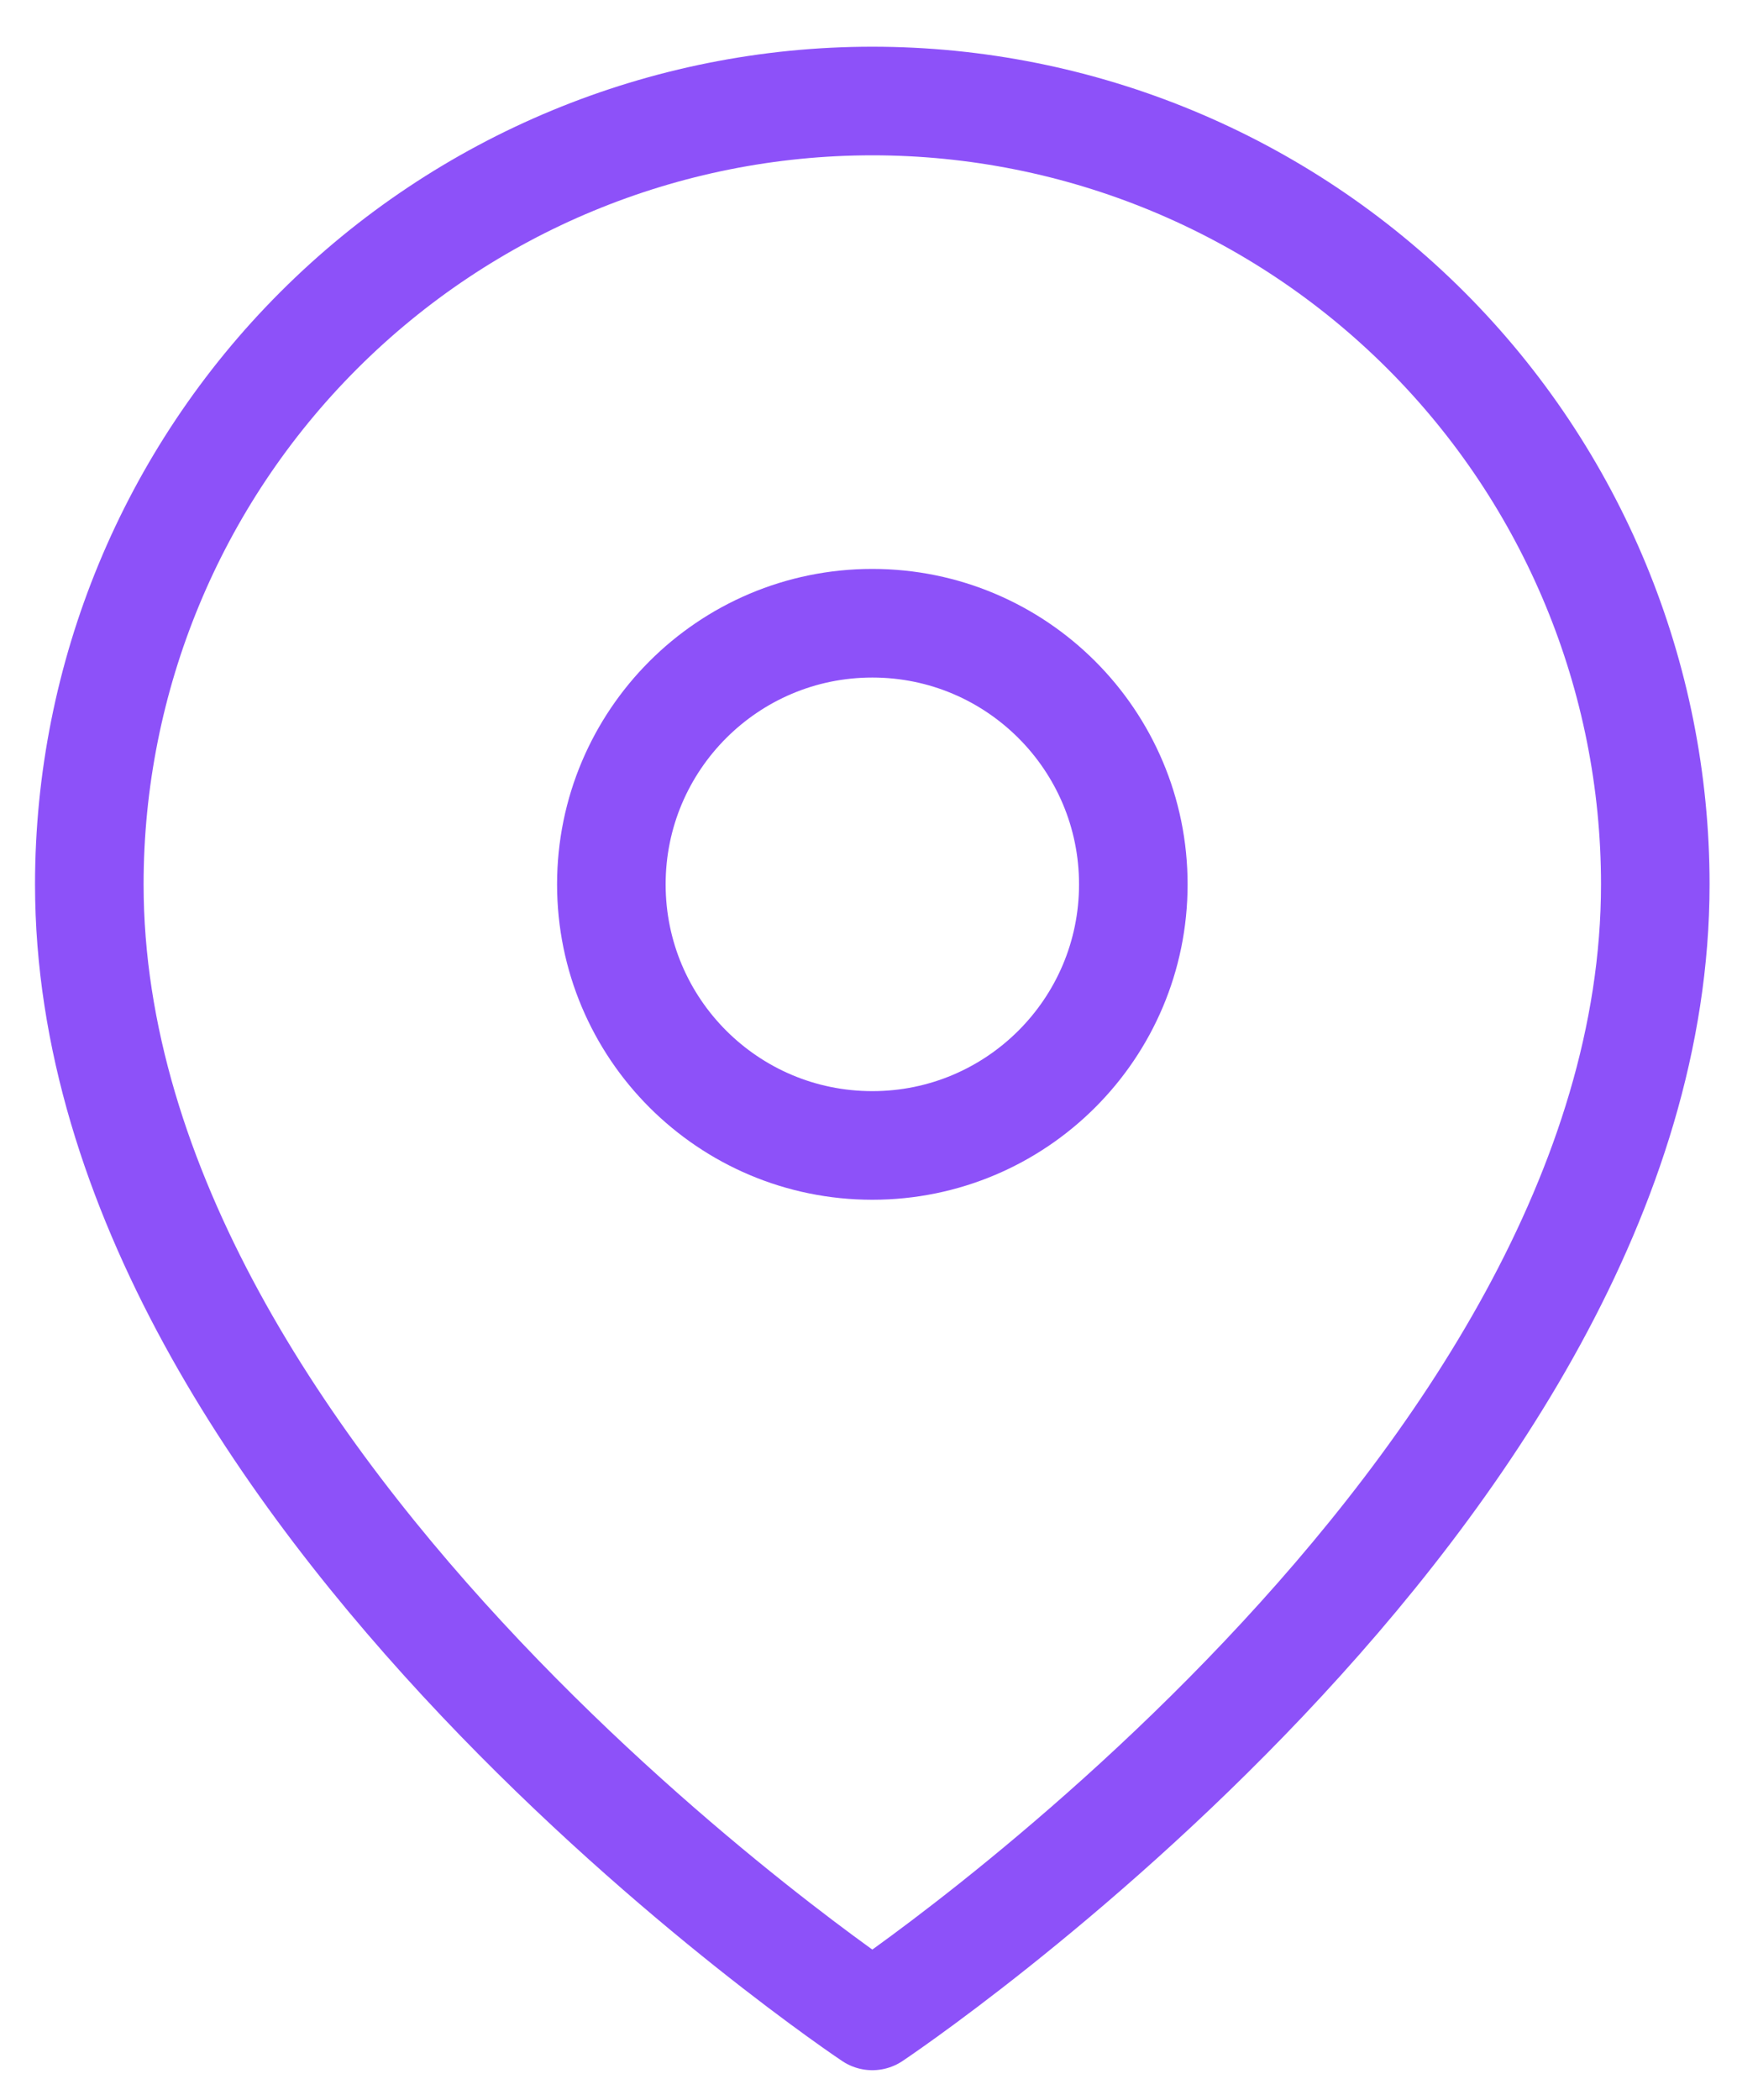 <svg width="24" height="29" viewBox="0 0 24 29" fill="none" xmlns="http://www.w3.org/2000/svg">
<path d="M22.871 12.213C22.871 20.628 12.053 27.84 12.053 27.84C12.053 27.84 1.234 20.628 1.234 12.213C1.234 9.344 2.374 6.592 4.403 4.564C6.432 2.535 9.184 1.395 12.053 1.395C14.922 1.395 17.674 2.535 19.703 4.564C21.731 6.592 22.871 9.344 22.871 12.213Z" stroke="#8D51F9" stroke-width="1.5" stroke-linecap="round" stroke-linejoin="round"/>
<path d="M12.053 15.819C14.044 15.819 15.659 14.205 15.659 12.213C15.659 10.222 14.044 8.607 12.053 8.607C10.061 8.607 8.447 10.222 8.447 12.213C8.447 14.205 10.061 15.819 12.053 15.819Z" stroke="#8D51F9" stroke-width="1.5" stroke-linecap="round" stroke-linejoin="round"/>
</svg>
